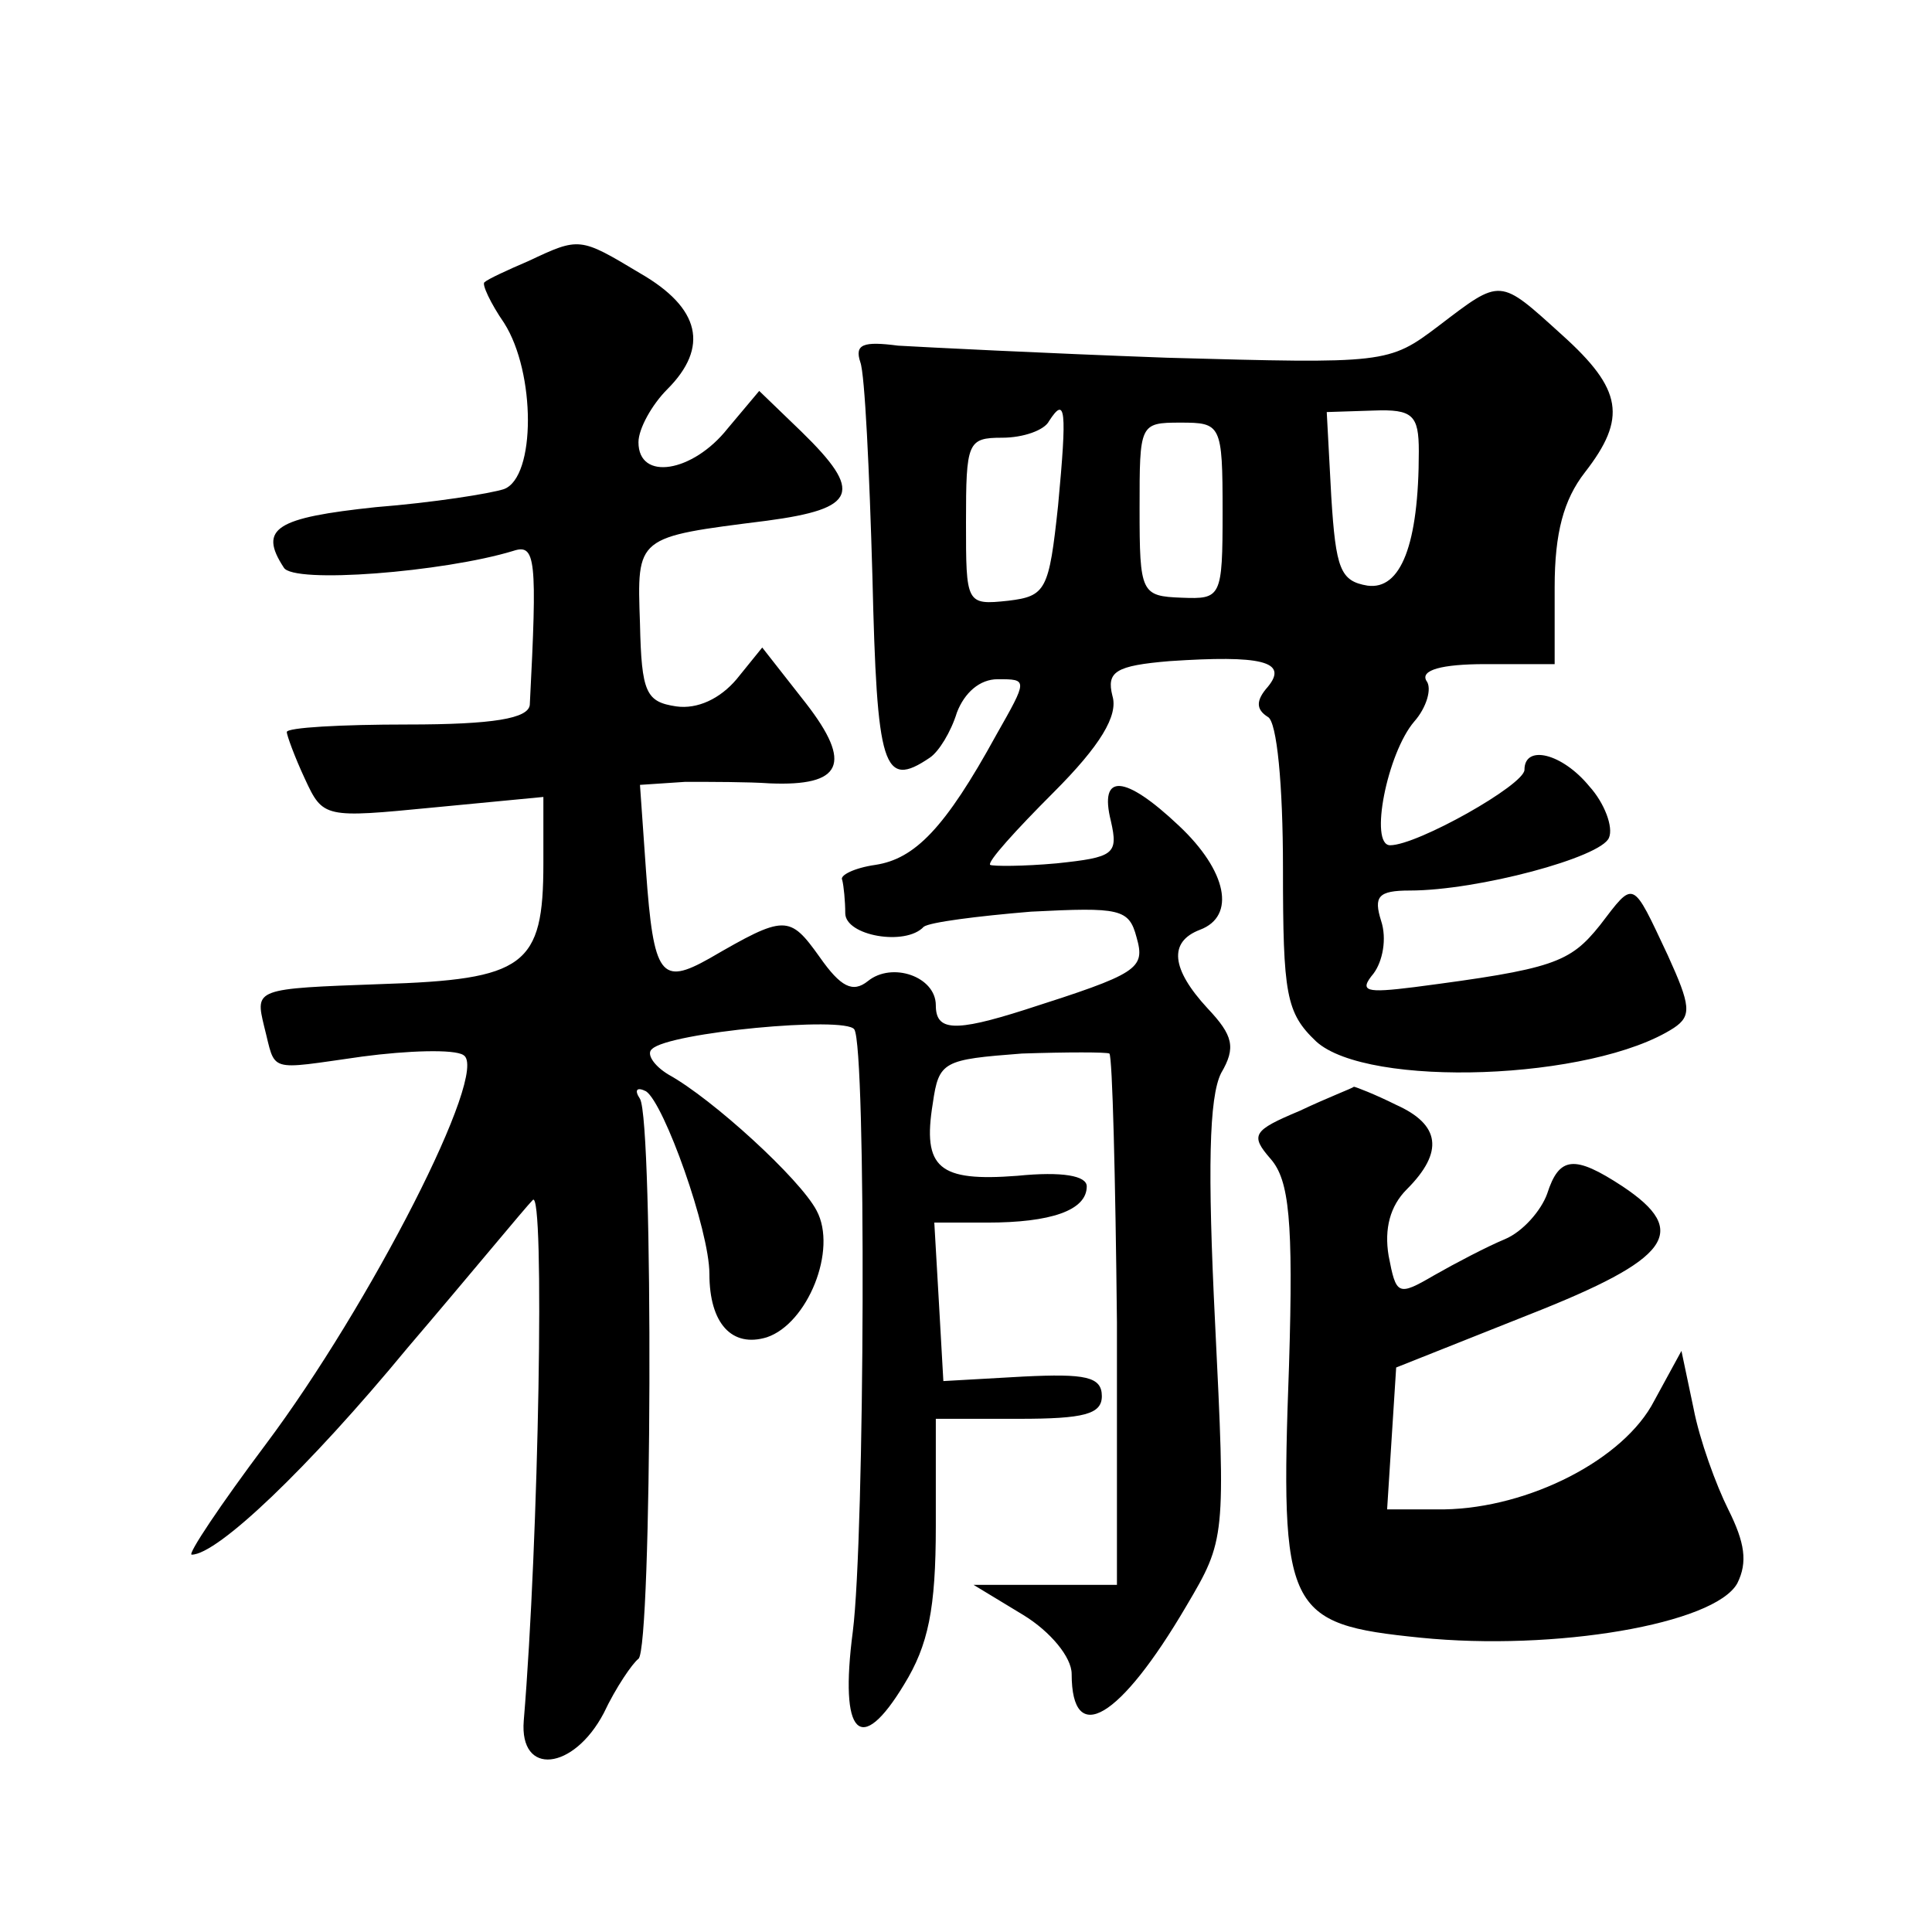 <?xml version="1.0" standalone="no"?>
<!DOCTYPE svg PUBLIC "-//W3C//DTD SVG 20010904//EN"
 "http://www.w3.org/TR/2001/REC-SVG-20010904/DTD/svg10.dtd">
<svg version="1.0" xmlns="http://www.w3.org/2000/svg"
 width="128pt" height="128pt" viewBox="0 0 128 128"
 preserveAspectRatio="xMidYMid meet">
<g transform="translate(0,128) scale(0.1,-0.1)"
fill="#0" stroke="none">
<path d="M350 1107 c-14 -6 -27 -12 -29 -14 -2 -1 4 -14 13 -27 21 -33 21 -102
0 -110 -9 -3 -47 -9 -85 -12 -66 -7 -78 -14 -61 -40 6 -11 106 -3 152 11 15 5 16
-5 11 -102 -1 -9 -24 -13 -81 -13 -44 0 -80 -2 -80 -5 0 -2 5 -16 12 -31 12 -26
13 -26 85 -19 l73 7 0 -44 c0 -68 -12 -77 -108 -80 -83 -3 -83 -3 -77 -28 8 -31
1 -29 65 -20 30 4 61 5 67 1 18 -10 -62 -166 -131 -258 -30 -40 -52 -73 -49 -73
17 0 77 57 143 137 41 48 78 93 83 98 8 8 4 -225 -6 -345 -3 -37 33 -33 53 5 8
17 19 33 23 36 9 7 10 356 1 371 -4 6 -2 8 4 5 12 -8 42 -92 42 -121 0 -33 15 -49
38 -42 27 9 47 58 33 84 -11 21 -69 74 -98 90 -10 6 -15 14 -11 17 11 11 128 22
134 13 8 -12 7 -336 -1 -399 -9 -69 5 -83 34 -35 16 26 21 50 21 105 l0 71 55 0
c43 0 55 3 55 15 0 13 -11 15 -52 13 l-53 -3 -3 53 -3 52 35 0 c42 0 66 8 66 24
0 7 -16 10 -46 7 -52 -4 -63 5 -56 48 4 28 7 29 59 33 30 1 56 1 58 0 2 -2 4 -82
5 -178 l0 -174 -47 0 -48 0 33 -20 c18 -11 32 -28 32 -39 0 -49 32 -30 76 45 26
44 26 45 19 188 -5 101 -4 149 4 165 10 17 8 25 -9 43 -24 26 -26 44 -5 52 24 9
18 39 -14 69 -36 34 -53 35 -45 3 5 -22 2 -24 -36 -28 -22 -2 -42 -2 -44 -1 -2
2 17 23 42 48 31 31 43 51 39 64 -4 16 2 20 38 23 60 4 79 0 65 -17 -8 -9 -8 -15
0 -20 6 -3 10 -45 10 -100 0 -84 2 -96 22 -115 34 -31 183 -26 237 9 12 8 11 15
-4 48 -24 51 -22 50 -45 20 -20 -25 -31 -29 -123 -41 -32 -4 -37 -3 -27 9 6 8 9
23 5 35 -5 16 -2 20 19 20 45 0 127 22 132 35 3 7 -3 23 -13 34 -18 22 -43 28 -43
11 0 -10 -71 -50 -89 -50 -14 0 -2 61 16 82 8 9 12 22 8 27 -4 7 10 11 39 11 l46
0 0 51 c0 36 6 58 20 76 28 36 25 55 -15 91 -42 38 -40 38 -82 6 -33 -25 -35 -25
-180 -21 -82 3 -161 7 -178 8 -23 3 -29 1 -25 -11 3 -8 6 -72 8 -142 3 -127 7 -141
38 -120 6 4 14 17 18 30 5 13 15 22 27 22 20 0 20 0 -1 -37 -34 -62 -54 -82 -80
-86 -14 -2 -24 -7 -22 -10 1 -4 2 -14 2 -22 0 -15 40 -22 52 -9 4 3 35 7 71 10
59 3 65 2 70 -17 6 -21 1 -24 -74 -48 -47 -15 -59 -14 -59 3 0 19 -29 29 -45 16
-10 -8 -18 -4 -32 16 -20 28 -23 28 -73 -1 -32 -18 -37 -12 -42 58 l-4 57 30 2
c17 0 42 0 56 -1 48 -2 55 13 24 53 l-29 37 -17 -21 c-11 -13 -26 -20 -40 -18 -20
3 -23 9 -24 55 -2 58 -3 57 84 68 60 8 64 19 23 59 l-28 27 -21 -25 c-23 -29 -59
-35 -59 -9 0 9 9 25 19 35 28 28 22 54 -18 77 -40 24 -40 24 -74 8z m351 -162 c-6
-56 -8 -60 -33 -63 -28 -3 -28 -2 -28 52 0 53 1 56 24 56 14 0 28 5 31 11 11 17
12 8 6 -56z m239 36 c0 -62 -12 -92 -34 -89 -18 3 -21 11 -24 59 l-3 56 31 1 c26
1 30 -3 30 -27z m-130 -40 c0 -57 -1 -58 -27 -57 -27 1 -28 3 -28 59 0 56 0 57
27 57 27 0 28 -1 28 -59z M861 544 c-31 -13 -33 -16 -19 -32 12 -14 15 -40 12 -137
-6 -163 -2 -171 87 -180 89 -9 195 9 210 36 7 14 5 27 -6 49 -8 16 -19 46 -23 67
l-8 38 -18 -33 c-20 -39 -83 -71 -139 -72 l-38 0 3 47 3 47 88 35 c94 37 107 55
62 85 -32 21 -42 20 -50 -5 -4 -11 -16 -25 -28 -30 -12 -5 -33 -16 -47 -24 -24
-14 -25 -13 -30 13 -3 18 1 33 12 44 25 25 22 43 -7 56 -14 7 -27 12 -28 12 -1
-1 -17 -7 -36 -16z"/>
</g>
</svg>
